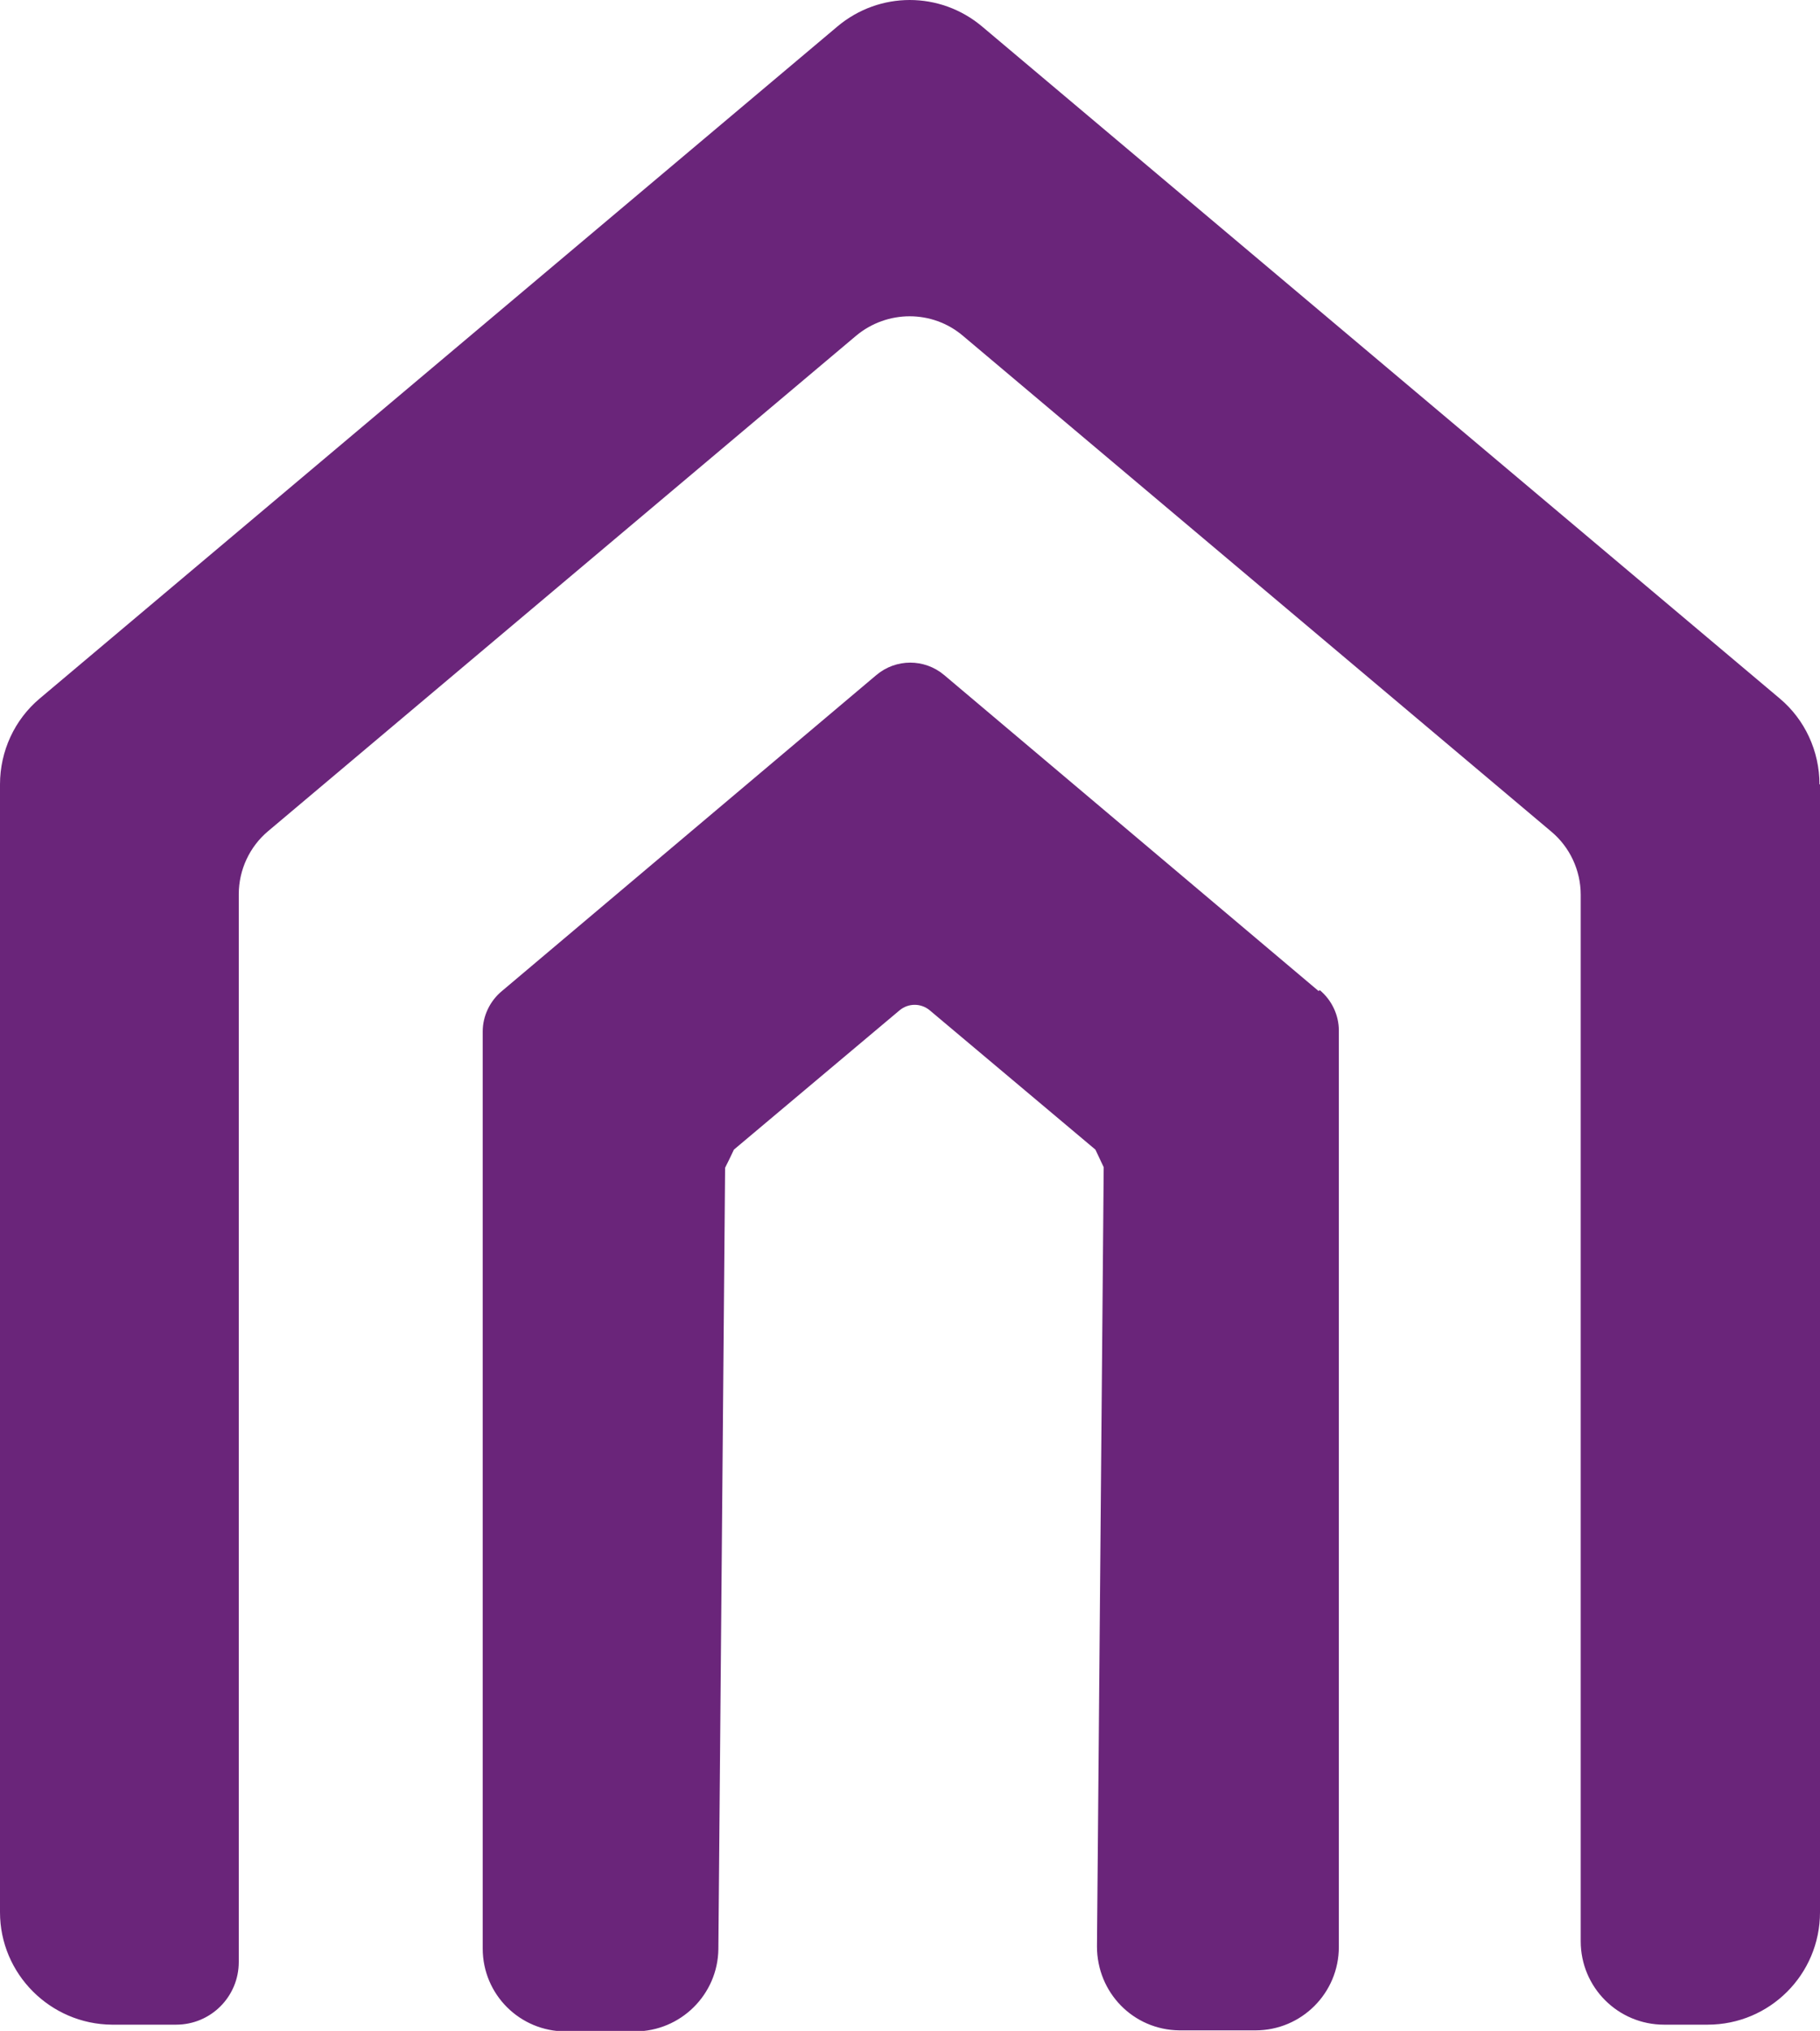 <?xml version="1.0" encoding="UTF-8"?>
<svg id="Layer_2" data-name="Layer 2" xmlns="http://www.w3.org/2000/svg" viewBox="0 0 35.14 39.2">
  <defs>
    <style>
      .cls-1 {
        fill: #6a257a;
        stroke-width: 0px;
      }
    </style>
  </defs>
  <g id="Layer_2-2" data-name="Layer 2">
    <path id="Housing-Units" class="cls-1" d="m35.14,15.14v21.77c0,1.2-.97,2.17-2.17,2.17h-.84c-.89,0-1.61-.72-1.61-1.61v-20.2c0-.47-.21-.92-.57-1.22l-11.36-9.57c-.59-.5-1.46-.5-2.06,0l-11.35,9.56c-.36.3-.57.75-.57,1.22v20.61c0,.67-.54,1.21-1.21,1.21h-1.24C.97,39.07,0,38.1,0,36.91V15.14c0-.64.28-1.25.77-1.66L16.17.51c.81-.68,1.98-.68,2.79,0l15.4,12.97c.49.41.77,1.02.77,1.66m-9.67,3.99l-7.23-6.1c-.38-.32-.93-.32-1.31,0l-7.23,6.1c-.23.19-.37.48-.37.78v17.7c0,.89.72,1.6,1.6,1.6h1.34c.88,0,1.6-.71,1.61-1.59l.13-15.08c.06-.12.11-.22.17-.35l3.2-2.69c.17-.14.41-.14.58,0l3.2,2.69.16.34-.13,15.04c0,.89.7,1.61,1.59,1.62,0,0,.01,0,.02,0h1.45c.89,0,1.61-.72,1.61-1.61v-17.69c0-.3-.14-.59-.37-.78"/>
  </g>
</svg>